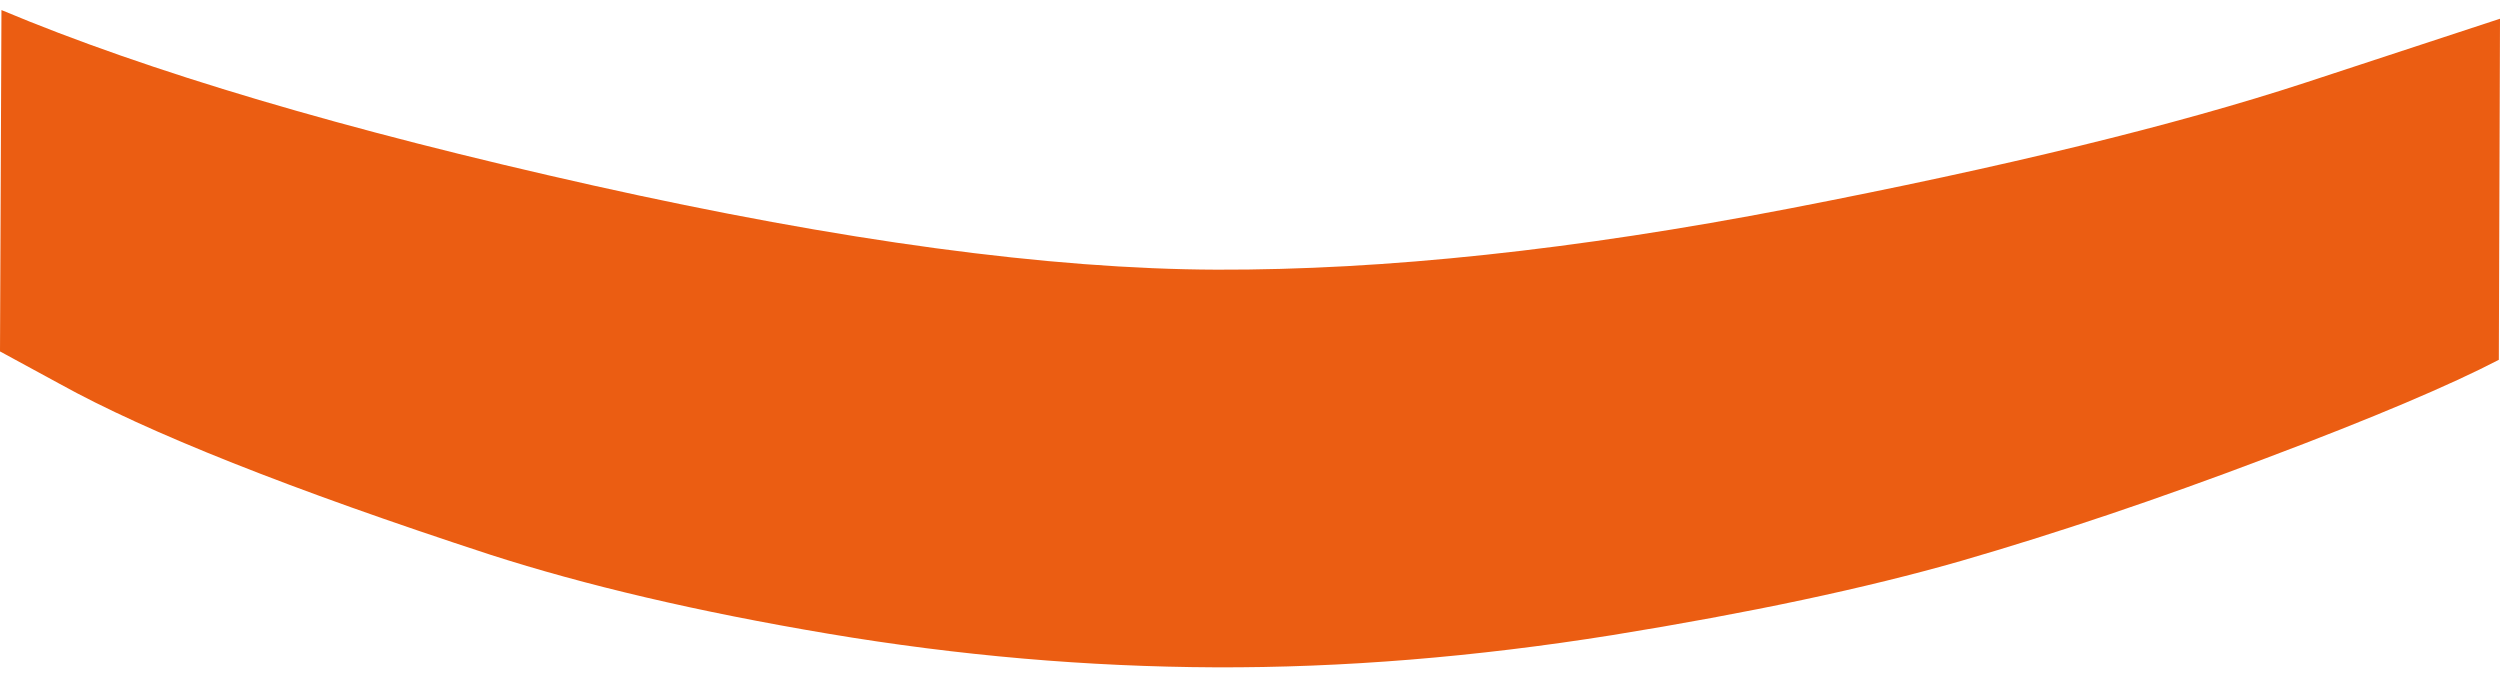 <svg xmlns="http://www.w3.org/2000/svg" width="120" height="33" viewBox="0 0 120 33" fill="none"><path d="M119.944 17.271C117.649 18.466 113.927 20.052 108.75 22C103.573 23.962 98.703 25.6 94.128 26.925C89.552 28.237 83.969 29.42 77.393 30.485C70.802 31.538 64.45 32.057 58.335 32.032C52.22 32.005 46.022 31.473 39.767 30.42C33.512 29.368 28.097 28.095 23.535 26.626C13.951 23.495 7.066 20.753 2.868 18.427L0 16.868L0.07 0.483C7.094 3.433 16.567 6.239 28.475 8.903C40.397 11.567 50.373 12.918 58.405 12.944C66.436 12.97 75.616 11.995 85.9 10.007C96.185 8.019 104.44 6.005 110.667 3.965L120 0.899L119.944 17.271Z" fill="#EB5D12"></path></svg>